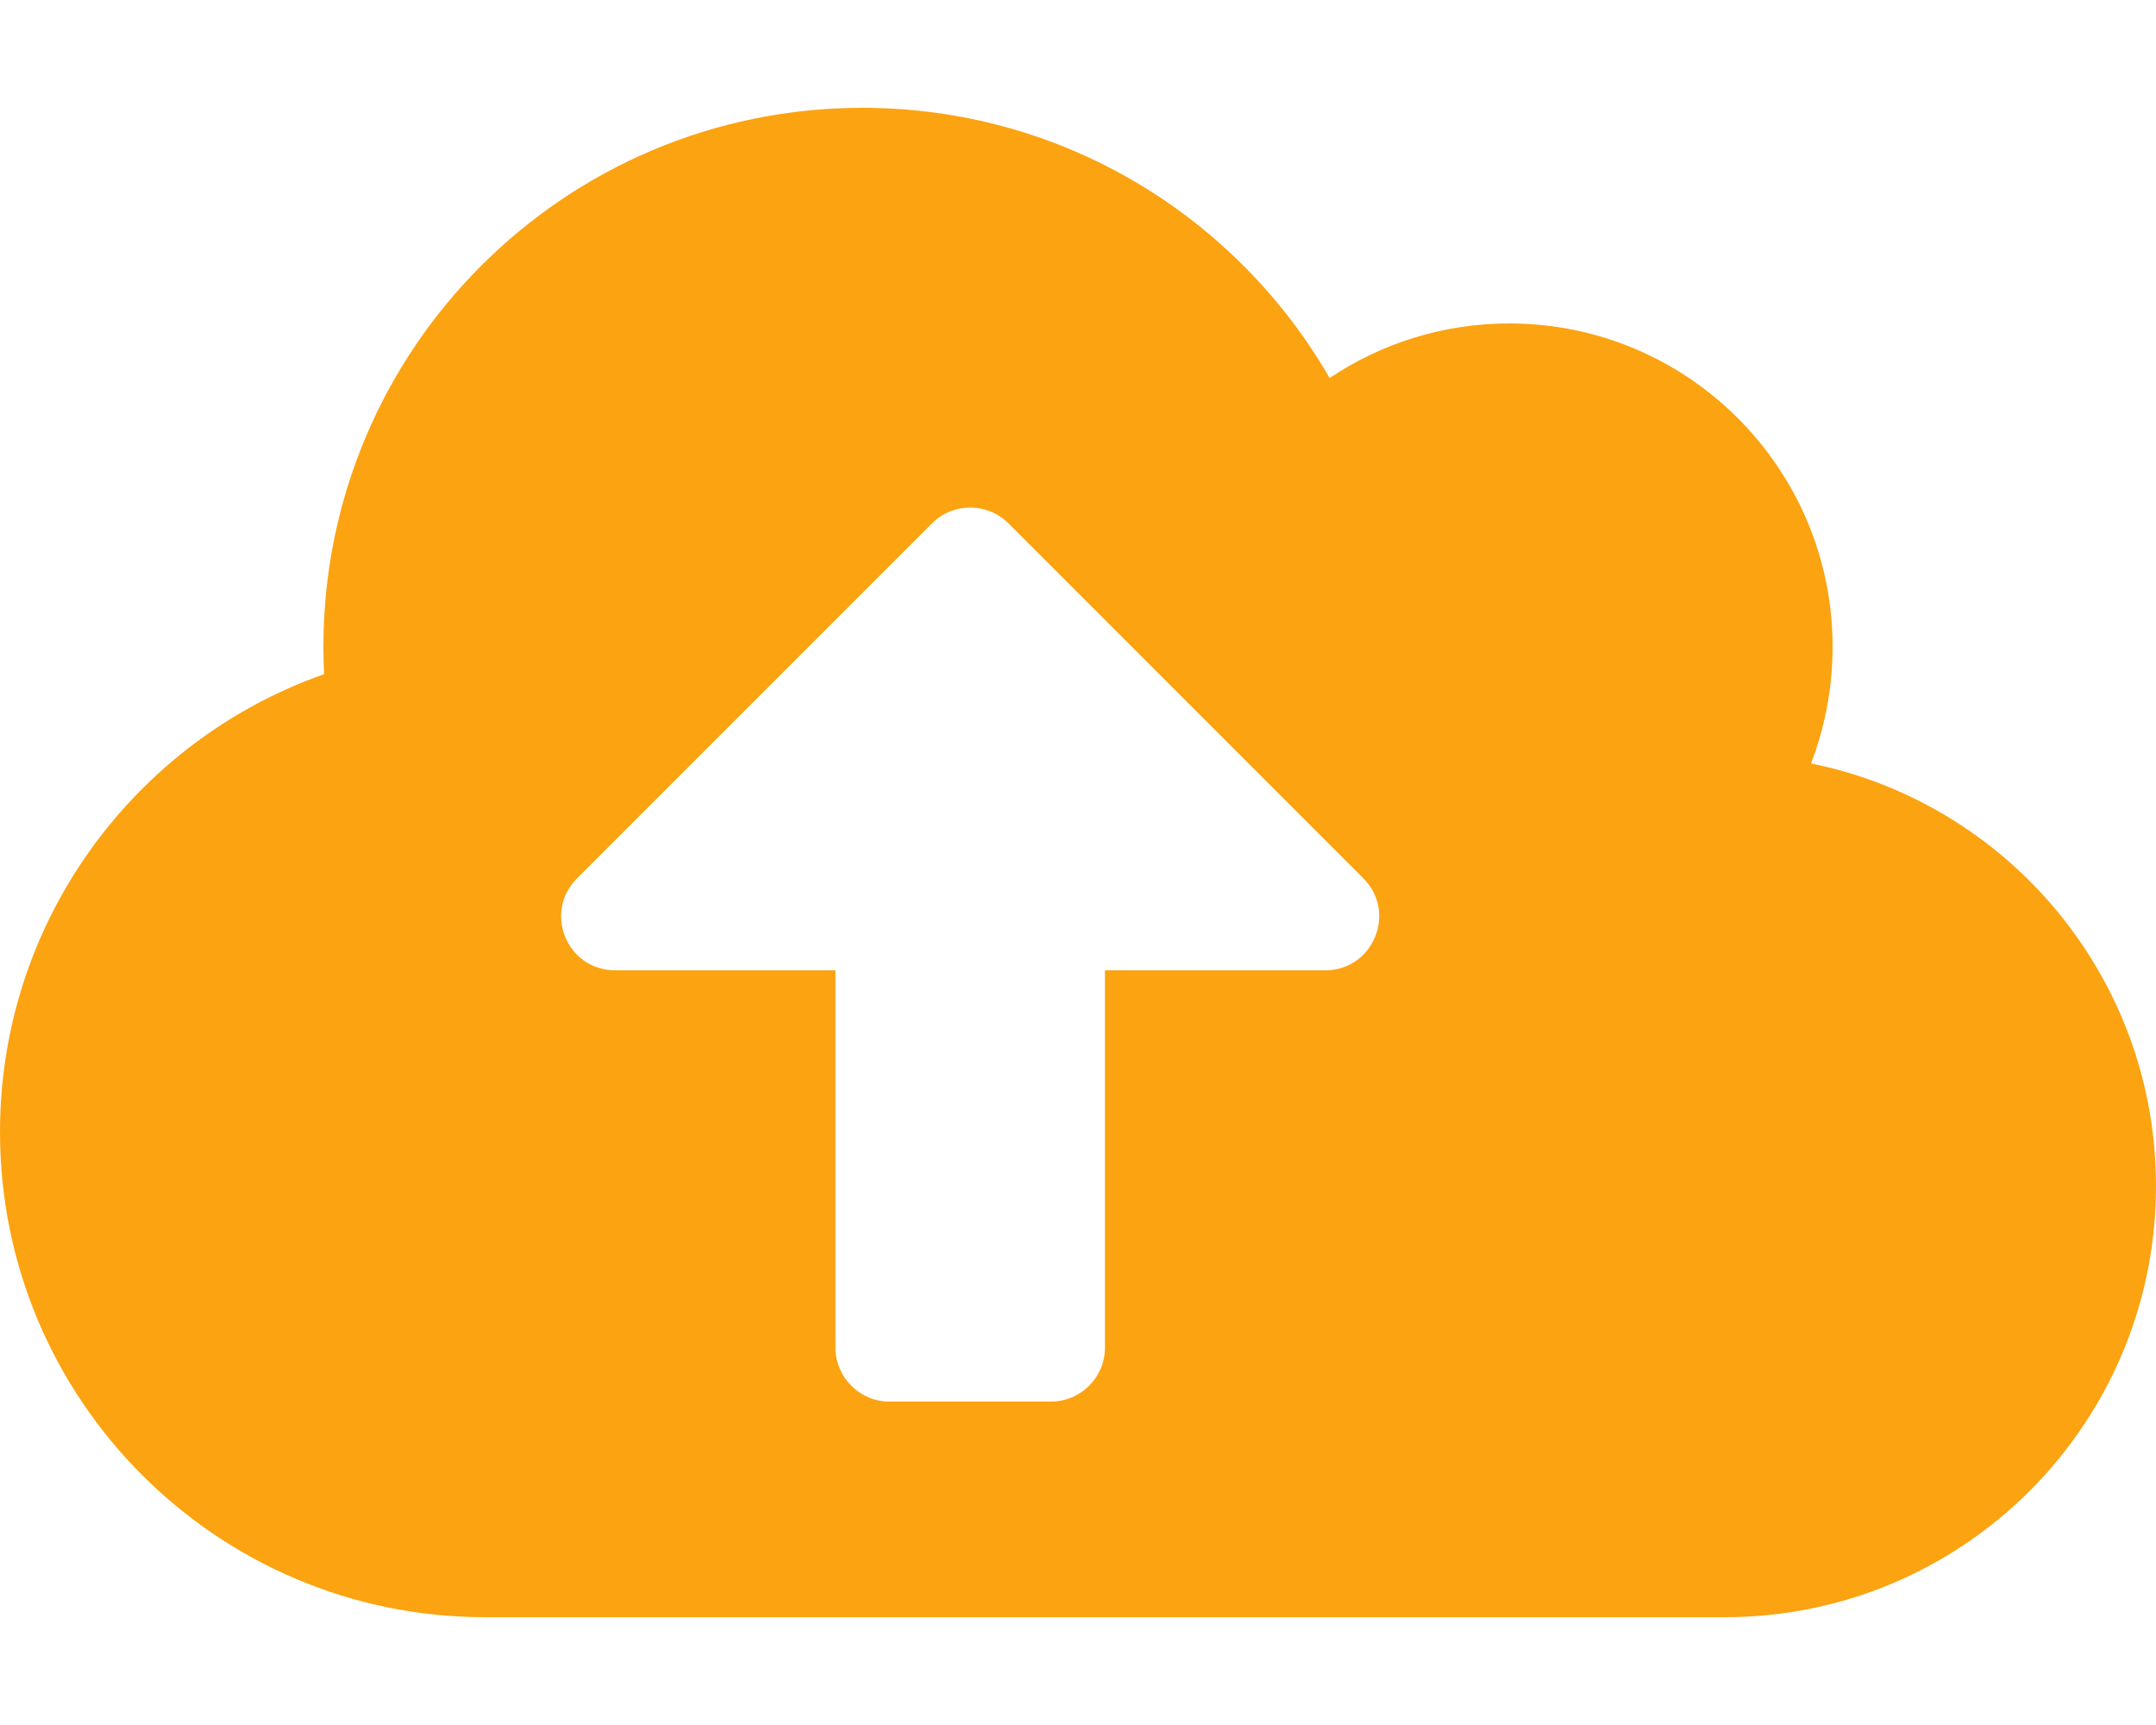 <svg xmlns="http://www.w3.org/2000/svg" width="60" height="48" viewBox="0 0 60 48" fill="none">
  <path d="M50.4 21.244C50.784 20.241 51 19.144 51 18C51 13.031 46.969 9 42 9C40.153 9 38.428 9.562 37.003 10.519C34.406 6.019 29.559 3 24 3C15.713 3 9 9.713 9 18C9 18.253 9.009 18.506 9.019 18.759C3.769 20.606 0 25.613 0 31.5C0 38.953 6.047 45 13.5 45H48C54.628 45 60 39.628 60 33C60 27.197 55.875 22.35 50.4 21.244ZM36.881 27H30.75V37.5C30.75 38.325 30.075 39 29.25 39H24.75C23.925 39 23.25 38.325 23.25 37.5V27H17.119C15.778 27 15.113 25.387 16.059 24.441L25.941 14.559C26.522 13.978 27.478 13.978 28.059 14.559L37.941 24.441C38.888 25.387 38.212 27 36.881 27Z" fill="#FCA311"/>
</svg>